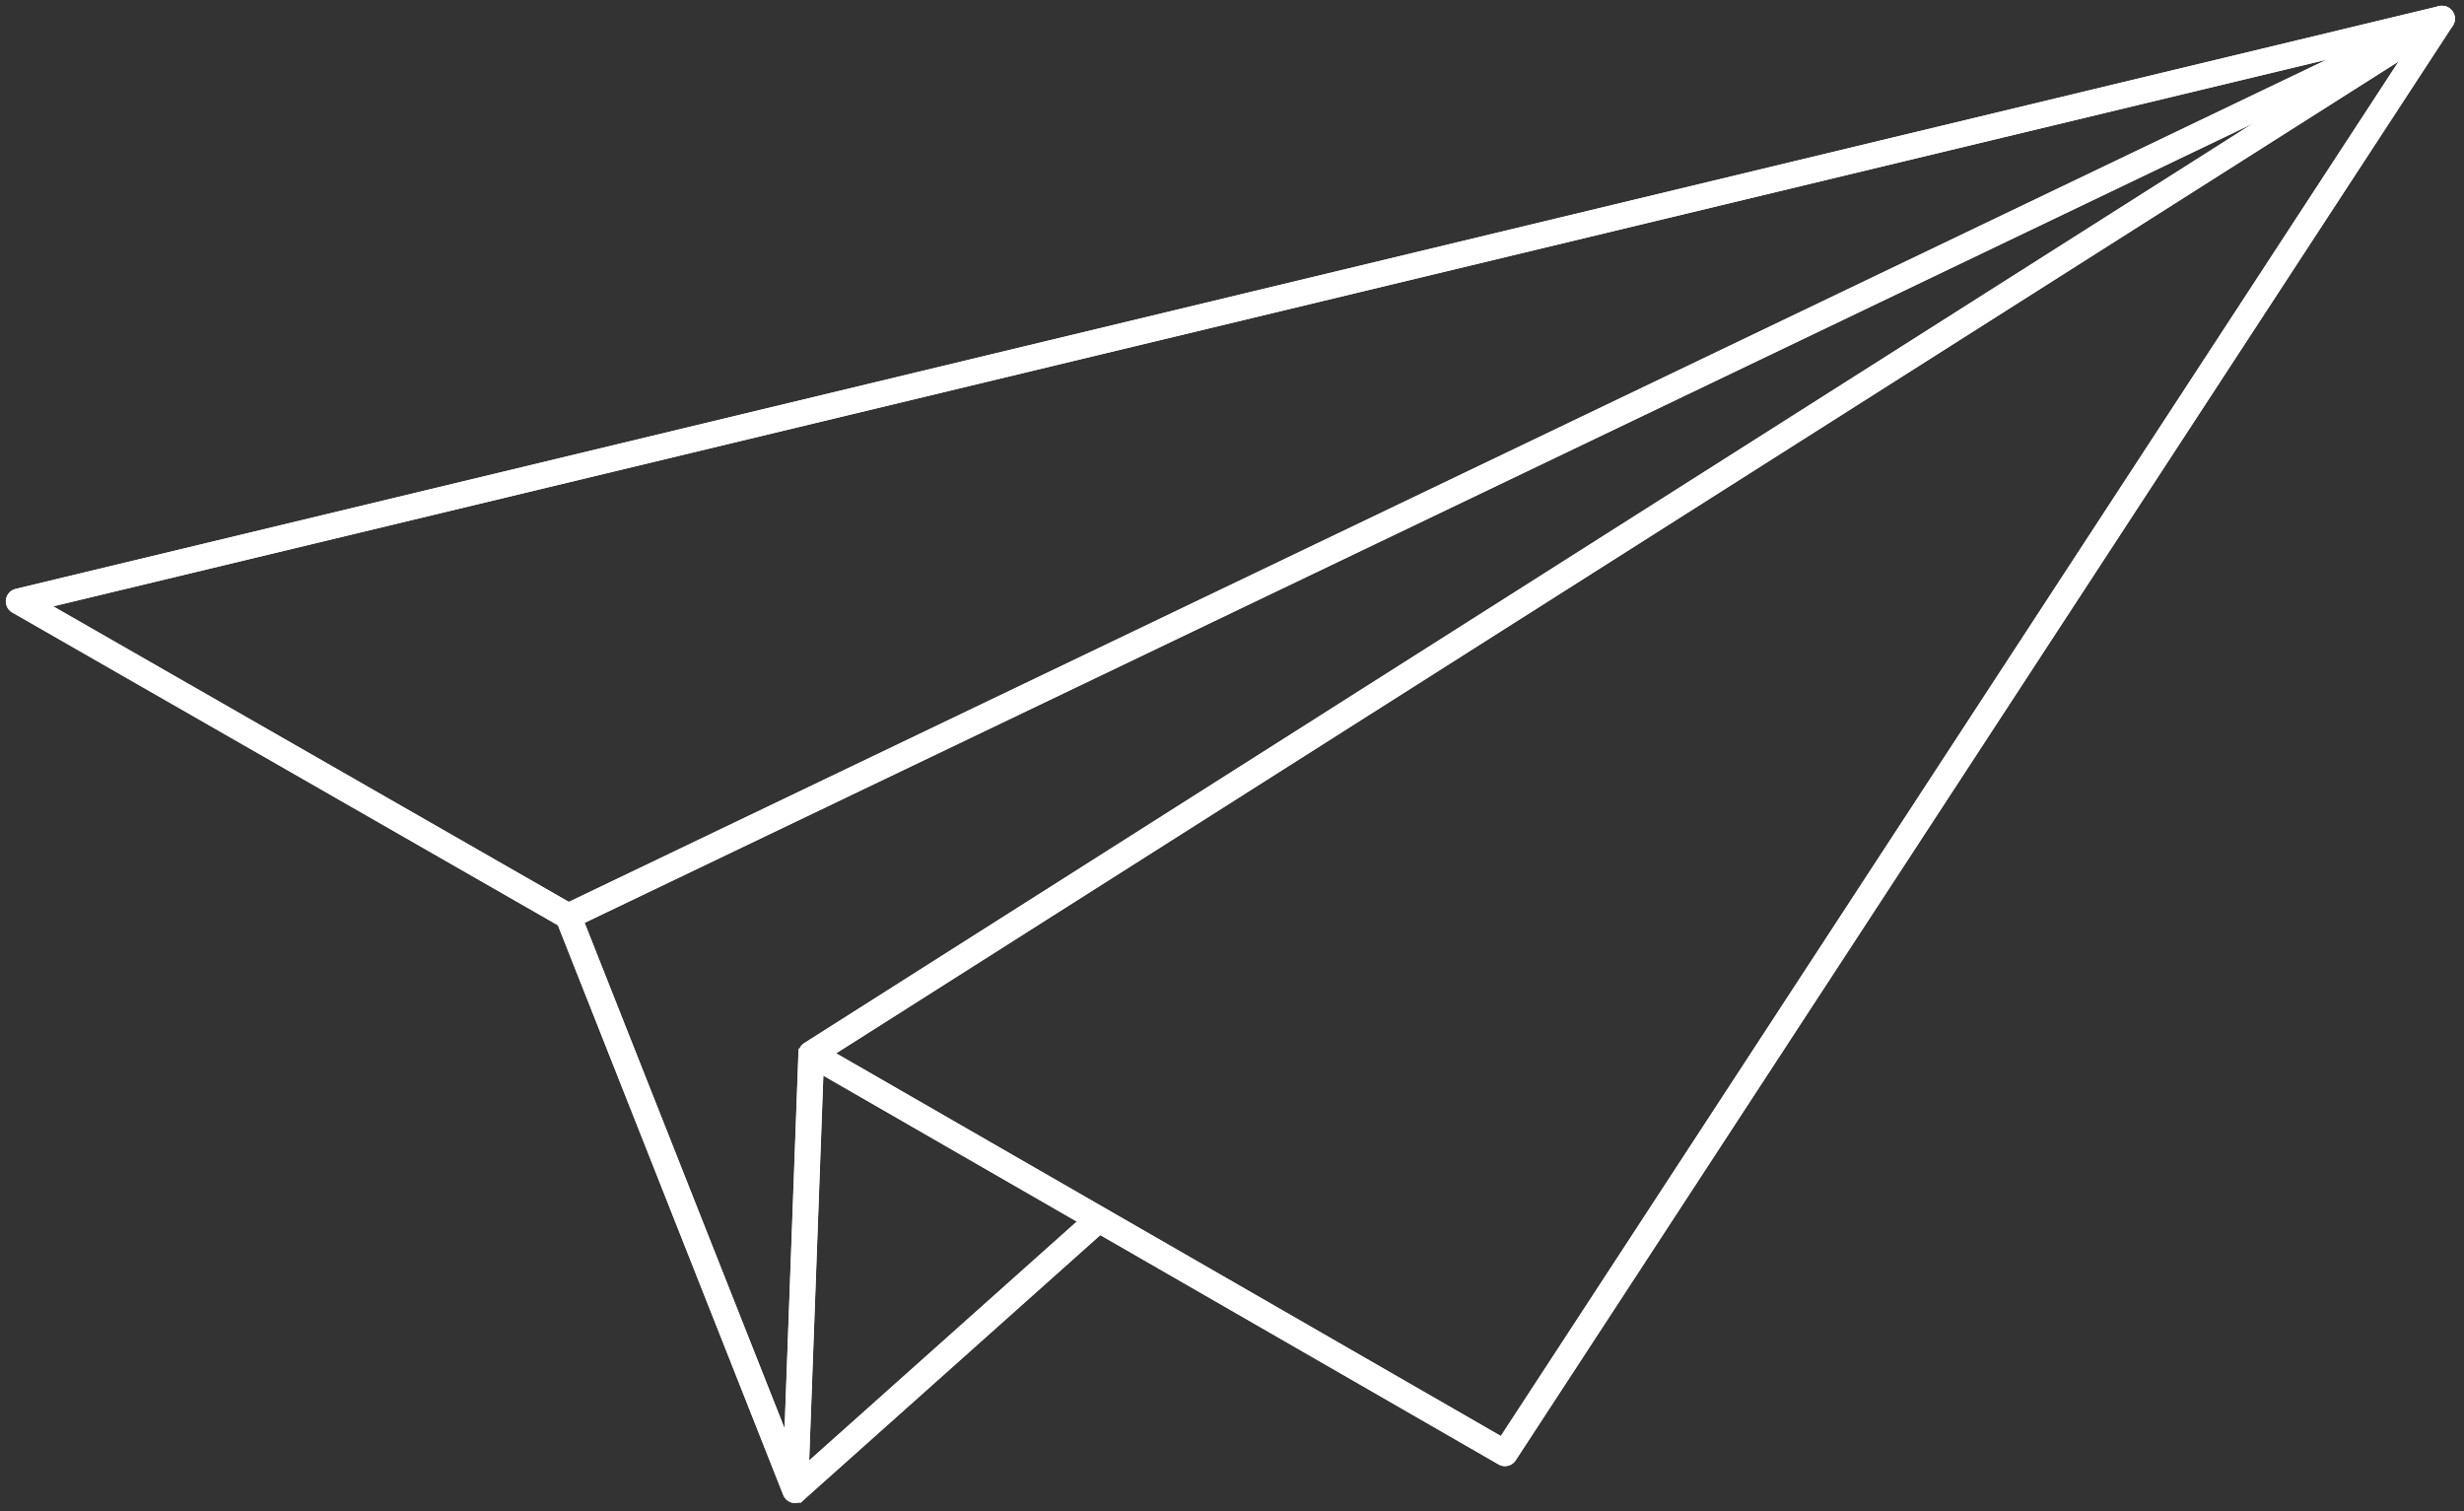 <svg id="Group_637" data-name="Group 637" xmlns="http://www.w3.org/2000/svg" xmlns:xlink="http://www.w3.org/1999/xlink" width="256" height="157" viewBox="0 0 256 157">
  <rect x="0" y="0" width="256" height="157" fill="#333333" stroke="none"/>
  <defs>
    <clipPath id="clip-path">
      <rect id="Rectangle_175" data-name="Rectangle 175" width="256" height="157" fill="#fff" stroke="#fff" stroke-width="1"/>
    </clipPath>
  </defs>
  <g id="Group_609" data-name="Group 609" transform="translate(0 0)" clip-path="url(#clip-path)">
    <path id="Path_898" data-name="Path 898" d="M73.546,151.206a.836.836,0,0,0,.707-.382L171.605,1.79A.845.845,0,0,0,170.446.614L1.028,108.159a.843.843,0,0,0,.03,1.441l72.07,41.492a.806.806,0,0,0,.418.114M168.062,4.126,73.278,149.233,3.11,108.835Z" transform="translate(82.81 0.616)" fill="#fff" stroke="#fff" stroke-width="1"/>
    <path id="Path_899" data-name="Path 899" d="M73.546,151.206a.836.836,0,0,0,.707-.382L171.605,1.79A.845.845,0,0,0,170.446.614L1.028,108.159a.843.843,0,0,0,.03,1.441l72.07,41.492A.806.806,0,0,0,73.546,151.206ZM168.062,4.126,73.278,149.233,3.11,108.835Z" transform="translate(82.81 0.616)" fill="#fff" stroke="#fff" stroke-miterlimit="10" stroke-width="0.967"/>
    <path id="Path_900" data-name="Path 900" d="M58.581,95.432a.824.824,0,0,0,.364-.082L253.61,2.089a.843.843,0,0,0,.43-1.043.852.852,0,0,0-.991-.541L1.282,61.044a.845.845,0,0,0-.636.7.835.835,0,0,0,.416.848l57.1,32.727a.838.838,0,0,0,.421.111M245.691,4.01,58.615,93.638,3.741,62.189Z" transform="translate(0.464 0.616)" fill="#fff" stroke="#fff" stroke-width="1"/>
    <path id="Path_901" data-name="Path 901" d="M58.581,95.432a.824.824,0,0,0,.364-.082L253.61,2.089a.843.843,0,0,0,.43-1.043.852.852,0,0,0-.991-.541L1.282,61.044a.845.845,0,0,0-.636.7.835.835,0,0,0,.416.848l57.1,32.727A.838.838,0,0,0,58.581,95.432ZM245.691,4.01,58.615,93.638,3.741,62.189Z" transform="translate(0.464 0.616)" fill="#fff" stroke="#fff" stroke-miterlimit="10" stroke-width="0.967"/>
    <path id="Path_902" data-name="Path 902" d="M99.528,102.512a1.013,1.013,0,0,0,.143-.011.844.844,0,0,0,.7-.8l1.669-45.331-1.684-.061L98.832,97.62l-22.1-55.874-1.568.621L98.744,101.98a.845.845,0,0,0,.784.532" transform="translate(-16.91 53.149)" fill="#fff" stroke="#fff" stroke-width="1"/>
    <path id="Path_903" data-name="Path 903" d="M99.528,102.512a1.013,1.013,0,0,0,.143-.011.844.844,0,0,0,.7-.8l1.669-45.331-1.684-.061L98.832,97.62l-22.1-55.874-1.568.621L98.744,101.98A.845.845,0,0,0,99.528,102.512Z" transform="translate(-16.91 53.149)" fill="#fff" stroke="#fff" stroke-miterlimit="10" stroke-width="0.967"/>
    <rect id="Rectangle_173" data-name="Rectangle 173" width="1.687" height="42.156" transform="matrix(-0.666, -0.746, 0.746, -0.666, 83.182, 155.448)" fill="#fff" stroke="#fff" stroke-width="1"/>
    <rect id="Rectangle_174" data-name="Rectangle 174" width="1.687" height="42.156" transform="matrix(-0.666, -0.746, 0.746, -0.666, 83.182, 155.448)" fill="#fff" stroke="#fff" stroke-miterlimit="10" stroke-width="0.967"/>
  </g>
</svg>
